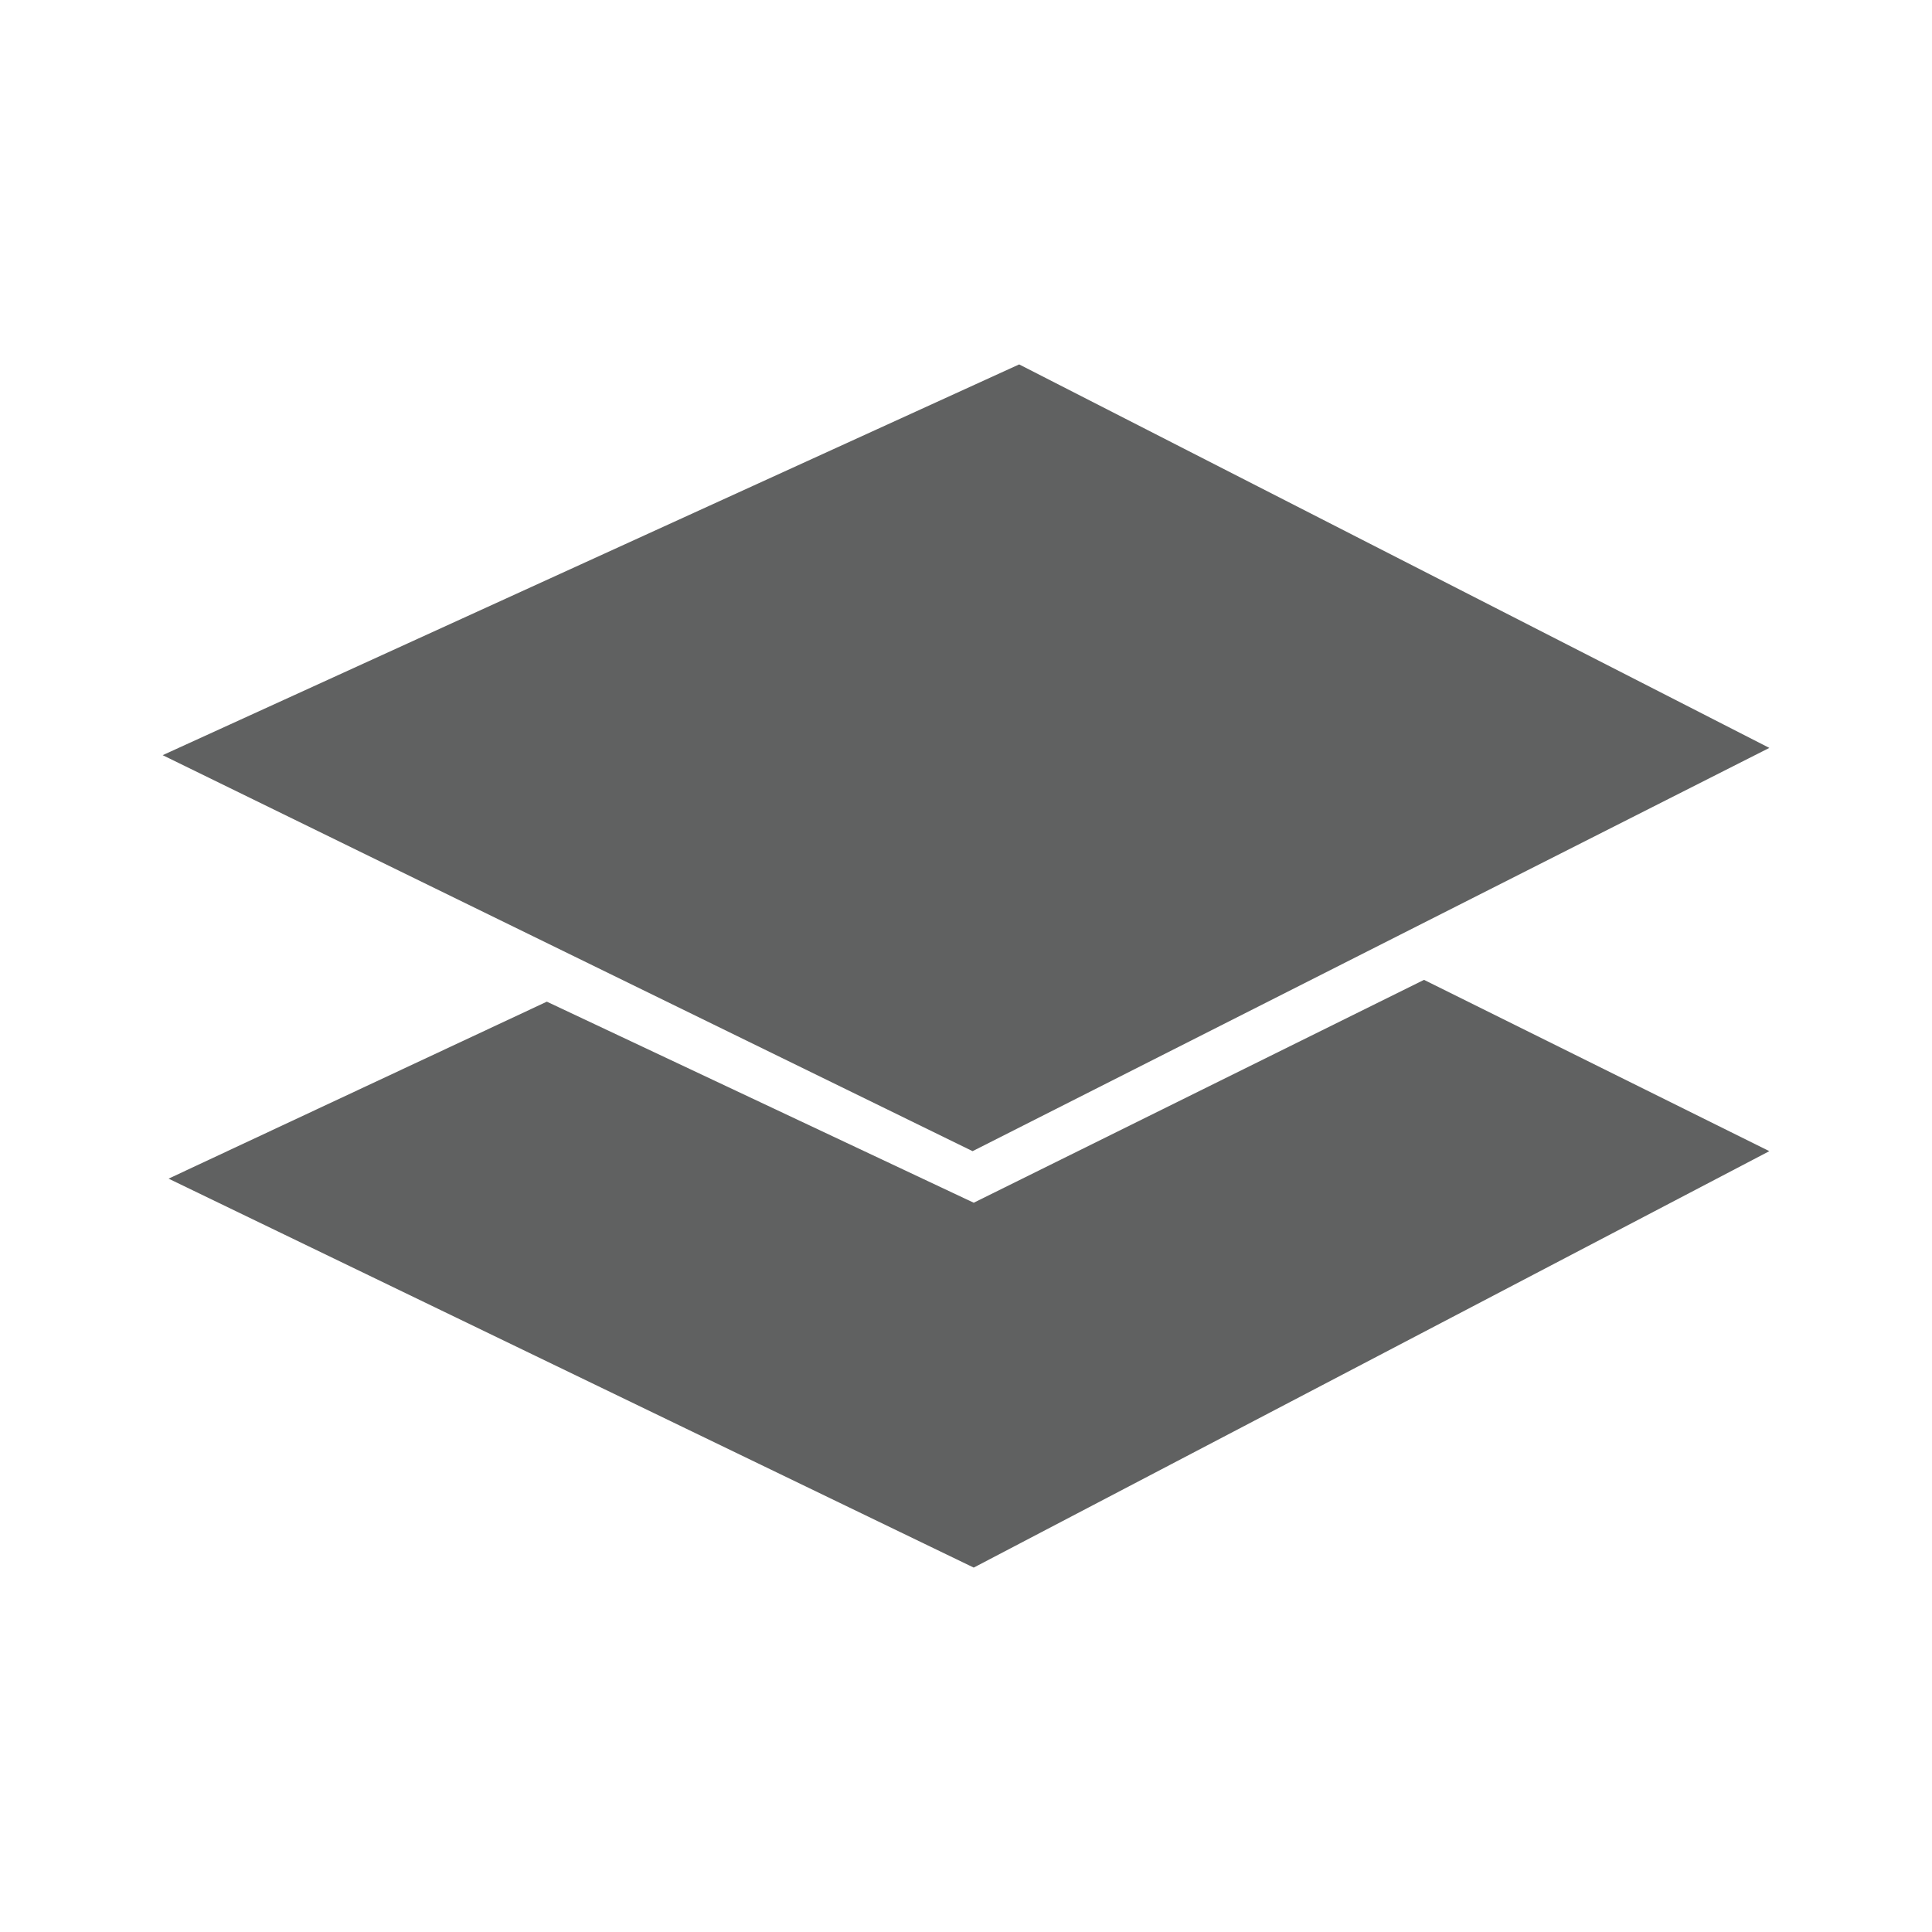<?xml version="1.0" encoding="UTF-8"?><svg id="Layer_1" xmlns="http://www.w3.org/2000/svg" viewBox="0 0 85.04 85.04"><defs><style>.cls-1{fill:#606161;}</style></defs><polygon class="cls-1" points="42.81 50.67 77.88 32.92 44.86 16.04 7.16 33.24 42.81 50.67"/><polygon class="cls-1" points="24.07 44.09 42.86 52.94 62.68 43.13 77.88 50.67 42.86 69 7.42 51.88 24.07 44.09"/></svg>